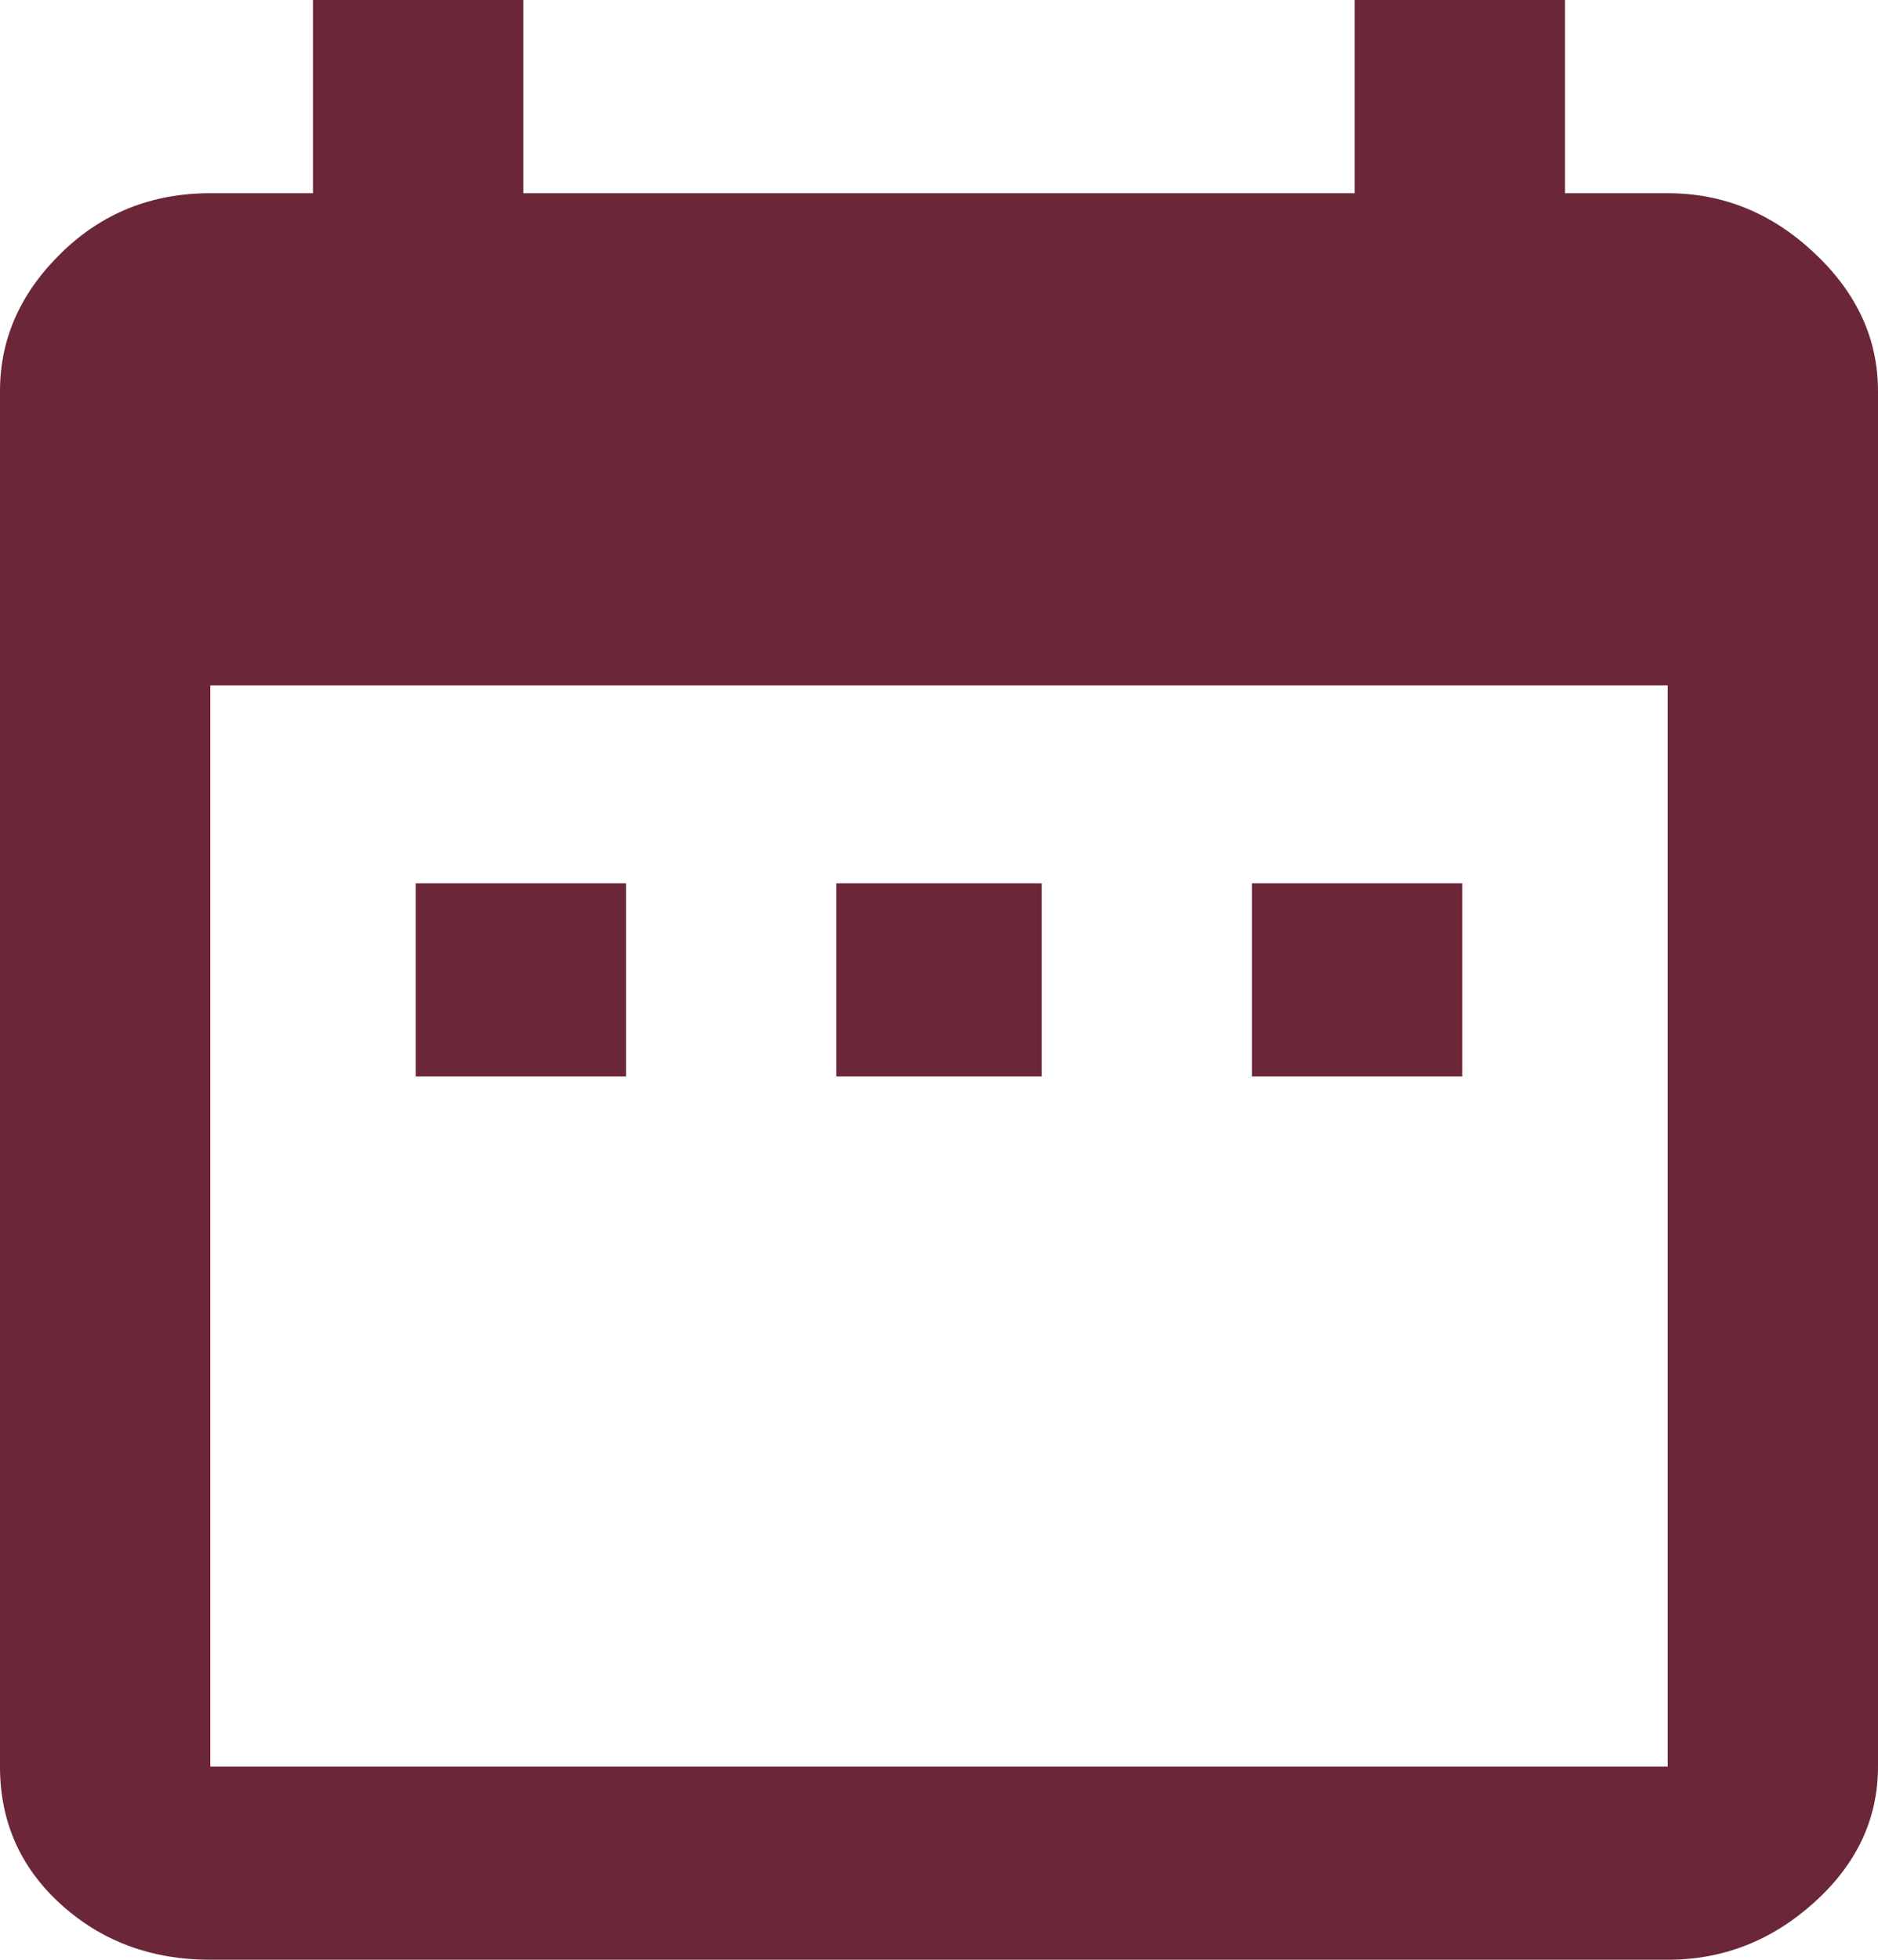 <svg width="23" height="24" viewBox="0 0 23 24" fill="none" xmlns="http://www.w3.org/2000/svg">
<path d="M20.424 21.634V8.394H2.576V21.634H20.424ZM20.424 2.366C21.103 2.366 21.702 2.61 22.221 3.099C22.741 3.587 23 4.15 23 4.789V21.634C23 22.272 22.741 22.826 22.221 23.296C21.702 23.765 21.103 24 20.424 24H2.576C1.857 24 1.248 23.775 0.749 23.324C0.25 22.873 0 22.31 0 21.634V4.789C0 4.15 0.25 3.587 0.749 3.099C1.248 2.61 1.857 2.366 2.576 2.366H3.833V0H6.409V2.366H16.591V0H19.167V2.366H20.424ZM17.909 10.817V13.183H15.333V10.817H17.909ZM12.758 10.817V13.183H10.242V10.817H12.758ZM7.667 10.817V13.183H5.091V10.817H7.667Z" fill="#6B2737"/>
</svg>
